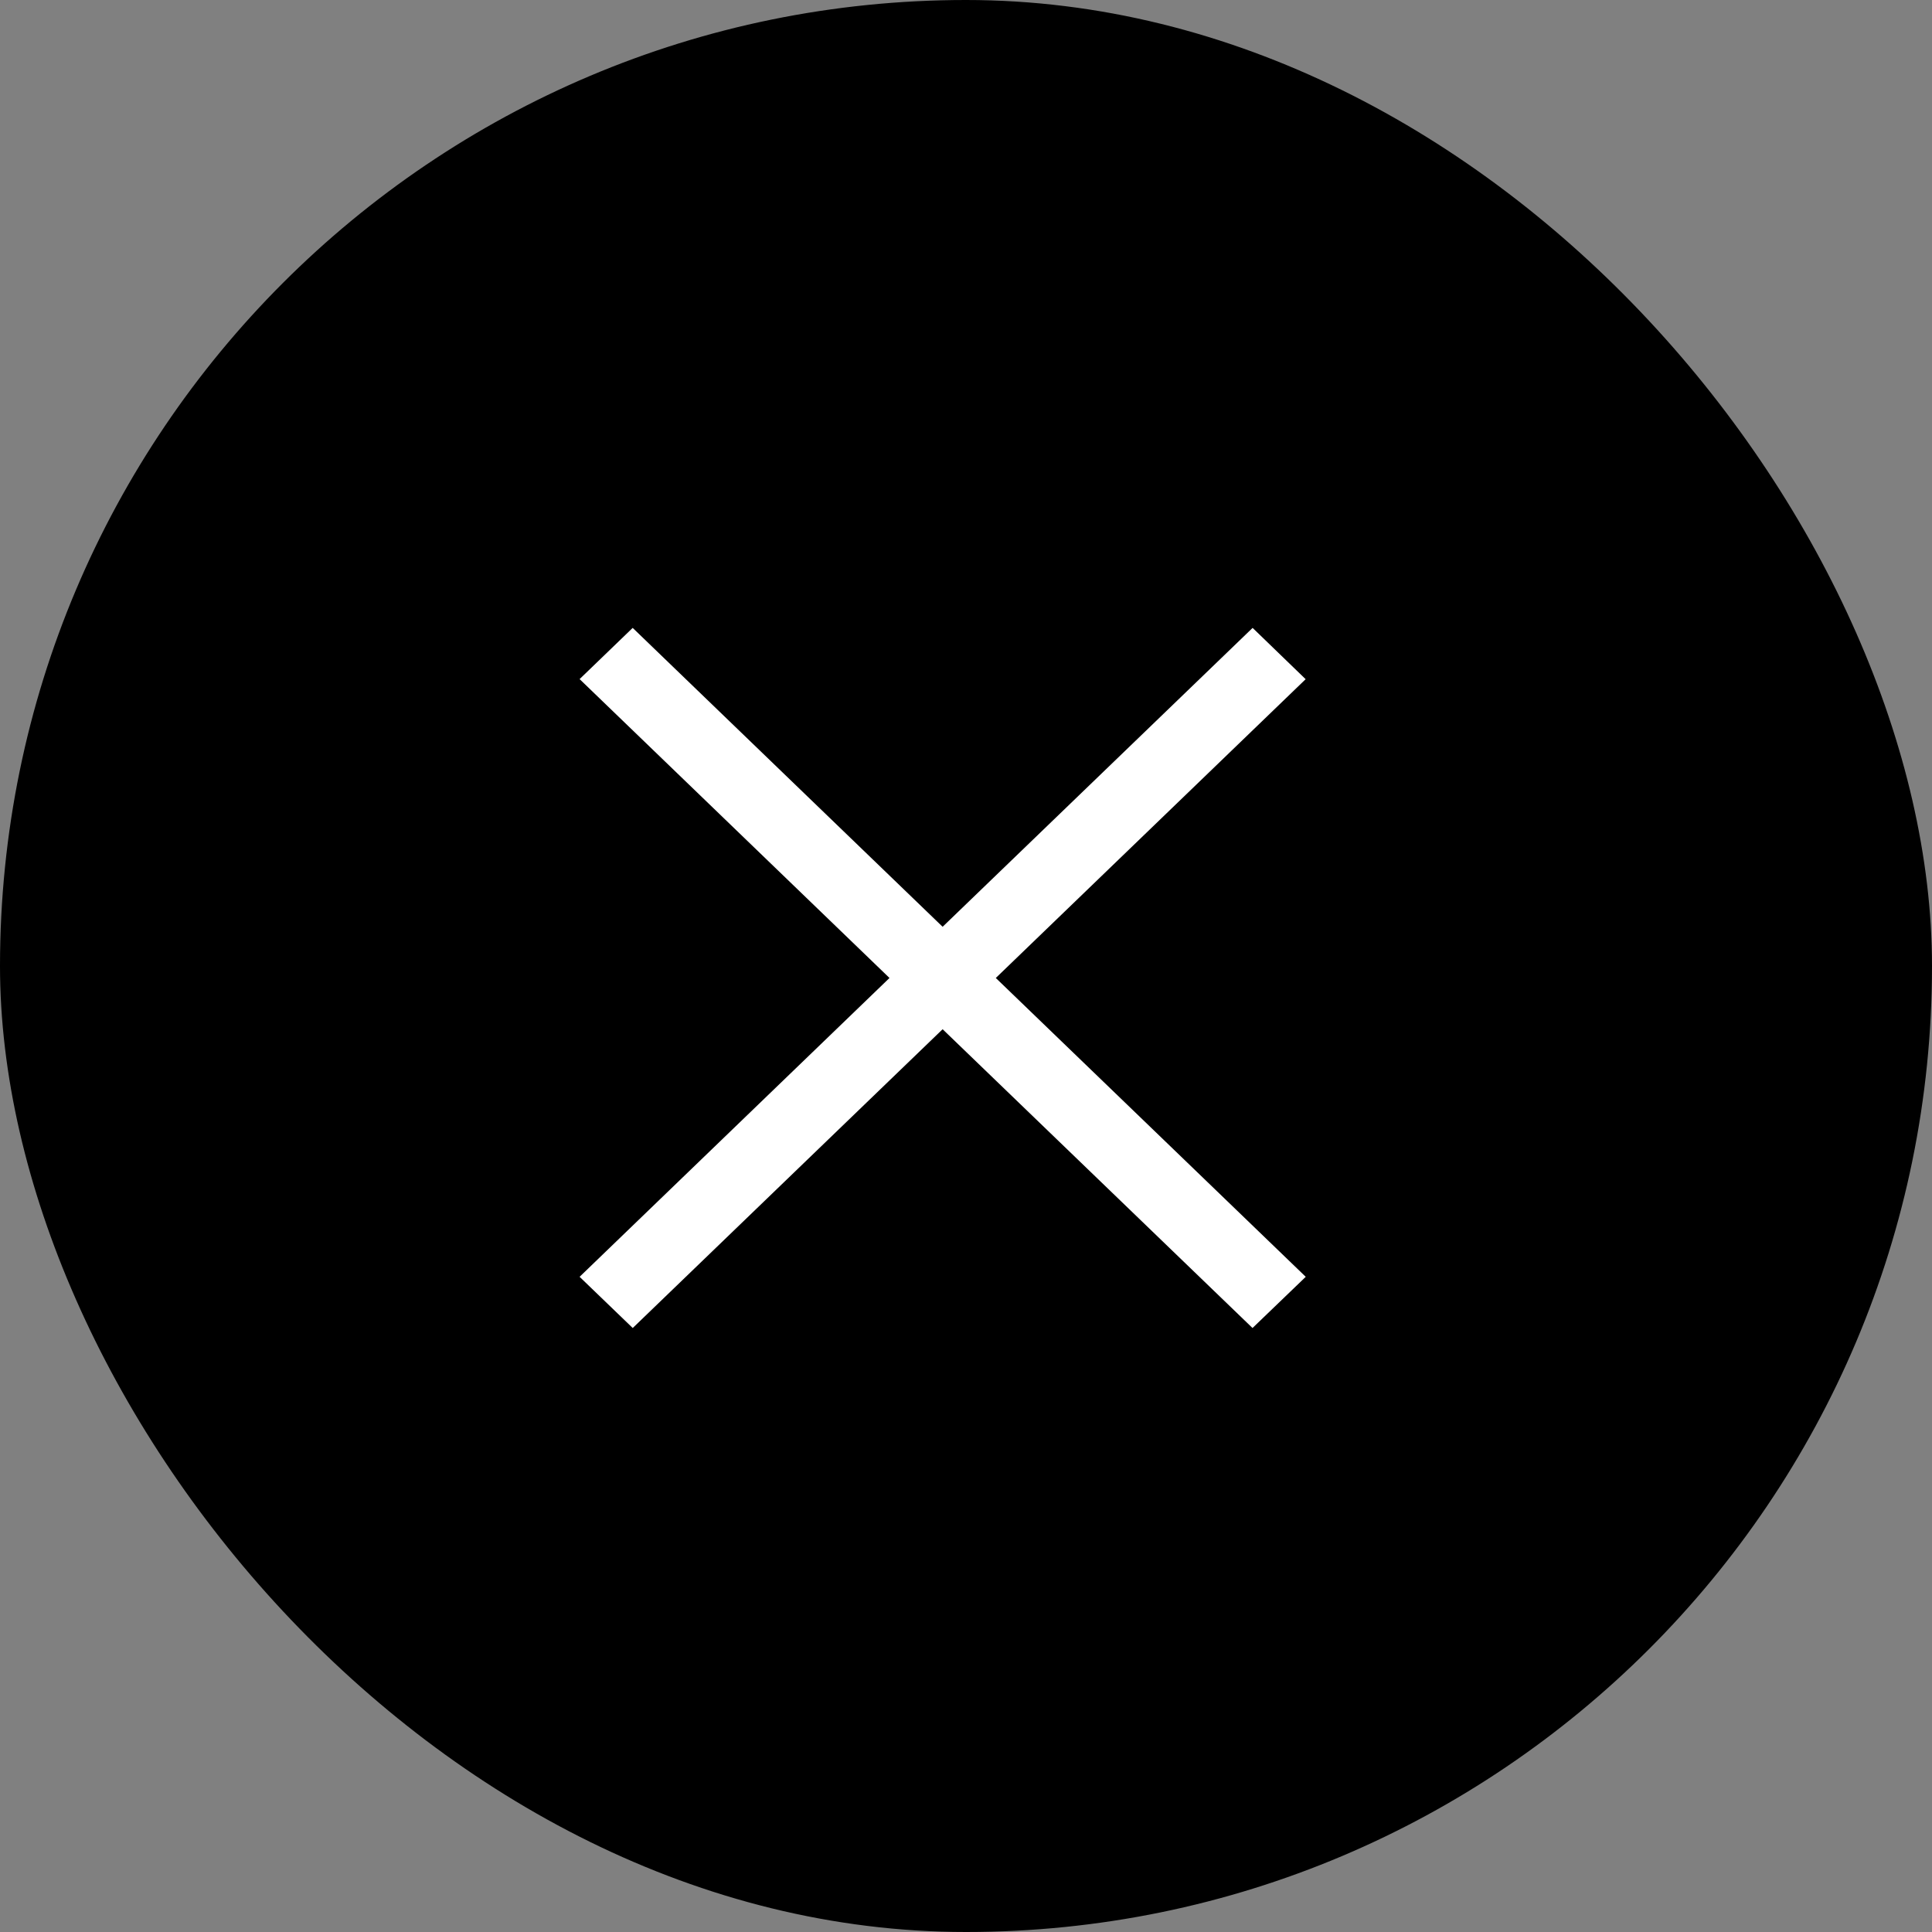 <?xml version="1.0" encoding="UTF-8"?> <svg xmlns="http://www.w3.org/2000/svg" width="40" height="40" viewBox="0 0 40 40" fill="none"><rect x="0" y="0" width="40" height="40" fill="#808080" stroke="none"/><rect width="40" height="40" rx="20" fill="black"></rect><path d="M25.932 27.495L19.516 21.309L13.1 27.495L12 26.435L18.416 20.248L12 14.06L13.099 13L19.516 19.188L25.934 13L27.032 14.062L20.617 20.248L27.034 26.435L25.932 27.495Z" fill="white"></path></svg> 